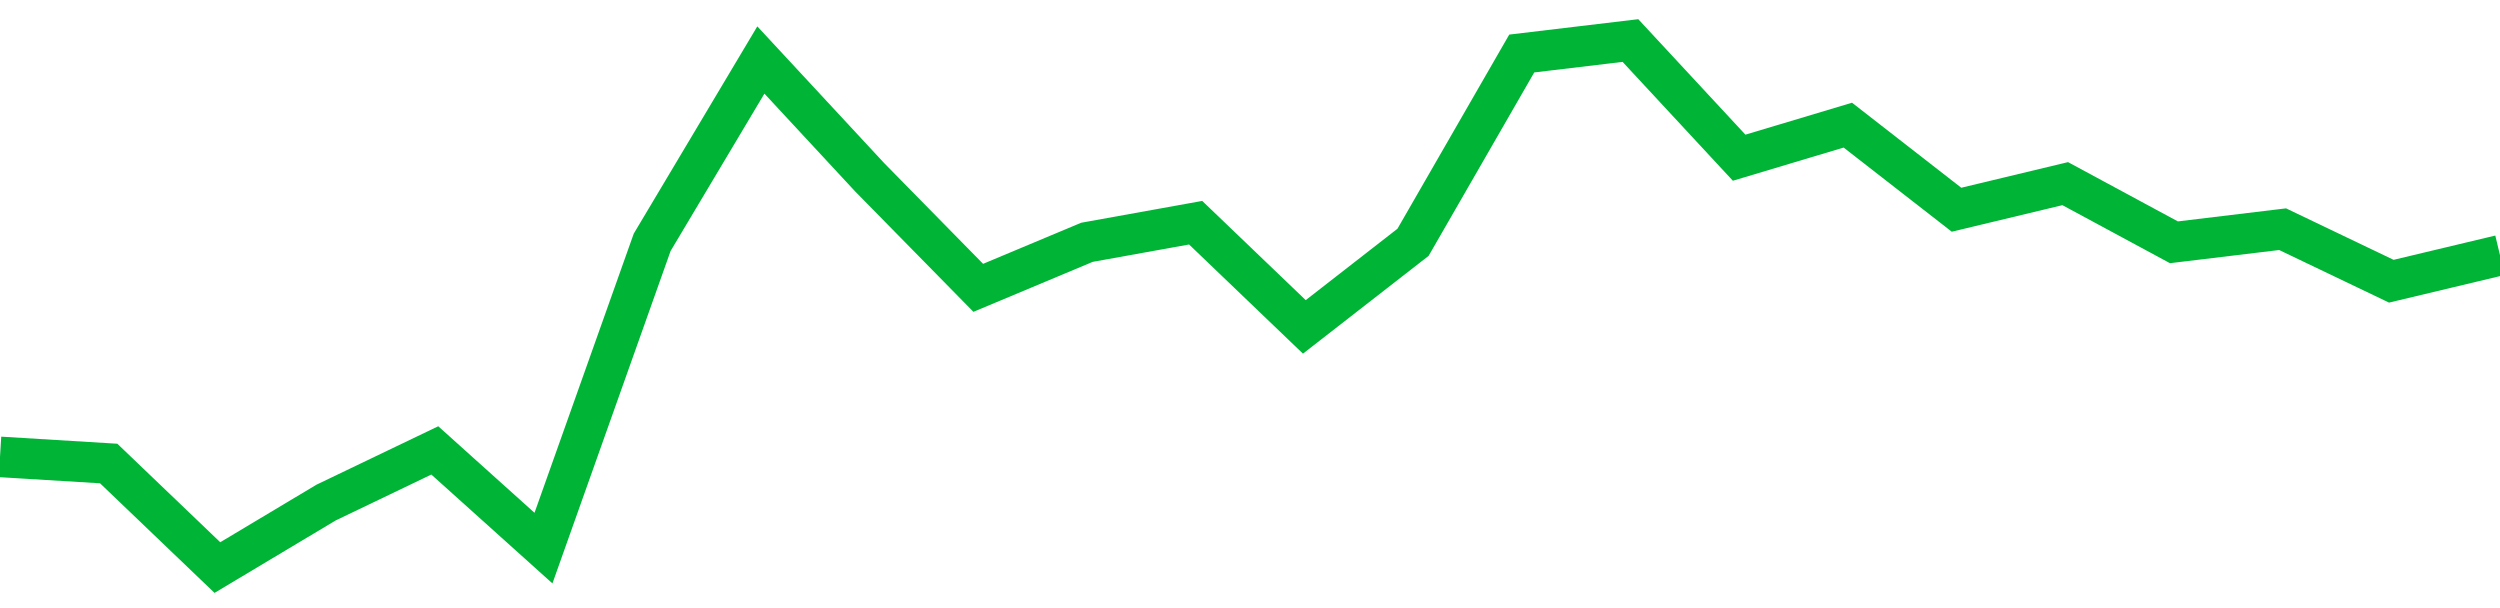 <!-- Generated with https://github.com/jxxe/sparkline/ --><svg viewBox="0 0 185 45" class="sparkline" xmlns="http://www.w3.org/2000/svg"><path class="sparkline--fill" d="M 0 33.81 L 0 33.81 L 8.043 34.3 L 16.087 42 L 24.13 37.19 L 32.174 33.33 L 40.217 40.56 L 48.261 17.93 L 56.304 4.44 L 64.348 13.11 L 72.391 21.3 L 80.435 17.93 L 88.478 16.48 L 96.522 24.19 L 104.565 17.93 L 112.609 3.96 L 120.652 3 L 128.696 11.67 L 136.739 9.26 L 144.783 15.52 L 152.826 13.59 L 160.87 17.93 L 168.913 16.96 L 176.957 20.81 L 185 18.89 V 45 L 0 45 Z" stroke="none" fill="none" ></path><path class="sparkline--line" d="M 0 33.81 L 0 33.81 L 8.043 34.3 L 16.087 42 L 24.13 37.19 L 32.174 33.33 L 40.217 40.56 L 48.261 17.93 L 56.304 4.44 L 64.348 13.11 L 72.391 21.3 L 80.435 17.93 L 88.478 16.48 L 96.522 24.19 L 104.565 17.93 L 112.609 3.96 L 120.652 3 L 128.696 11.67 L 136.739 9.26 L 144.783 15.52 L 152.826 13.59 L 160.87 17.93 L 168.913 16.96 L 176.957 20.81 L 185 18.89" fill="none" stroke-width="3" stroke="#00B436" ></path></svg>